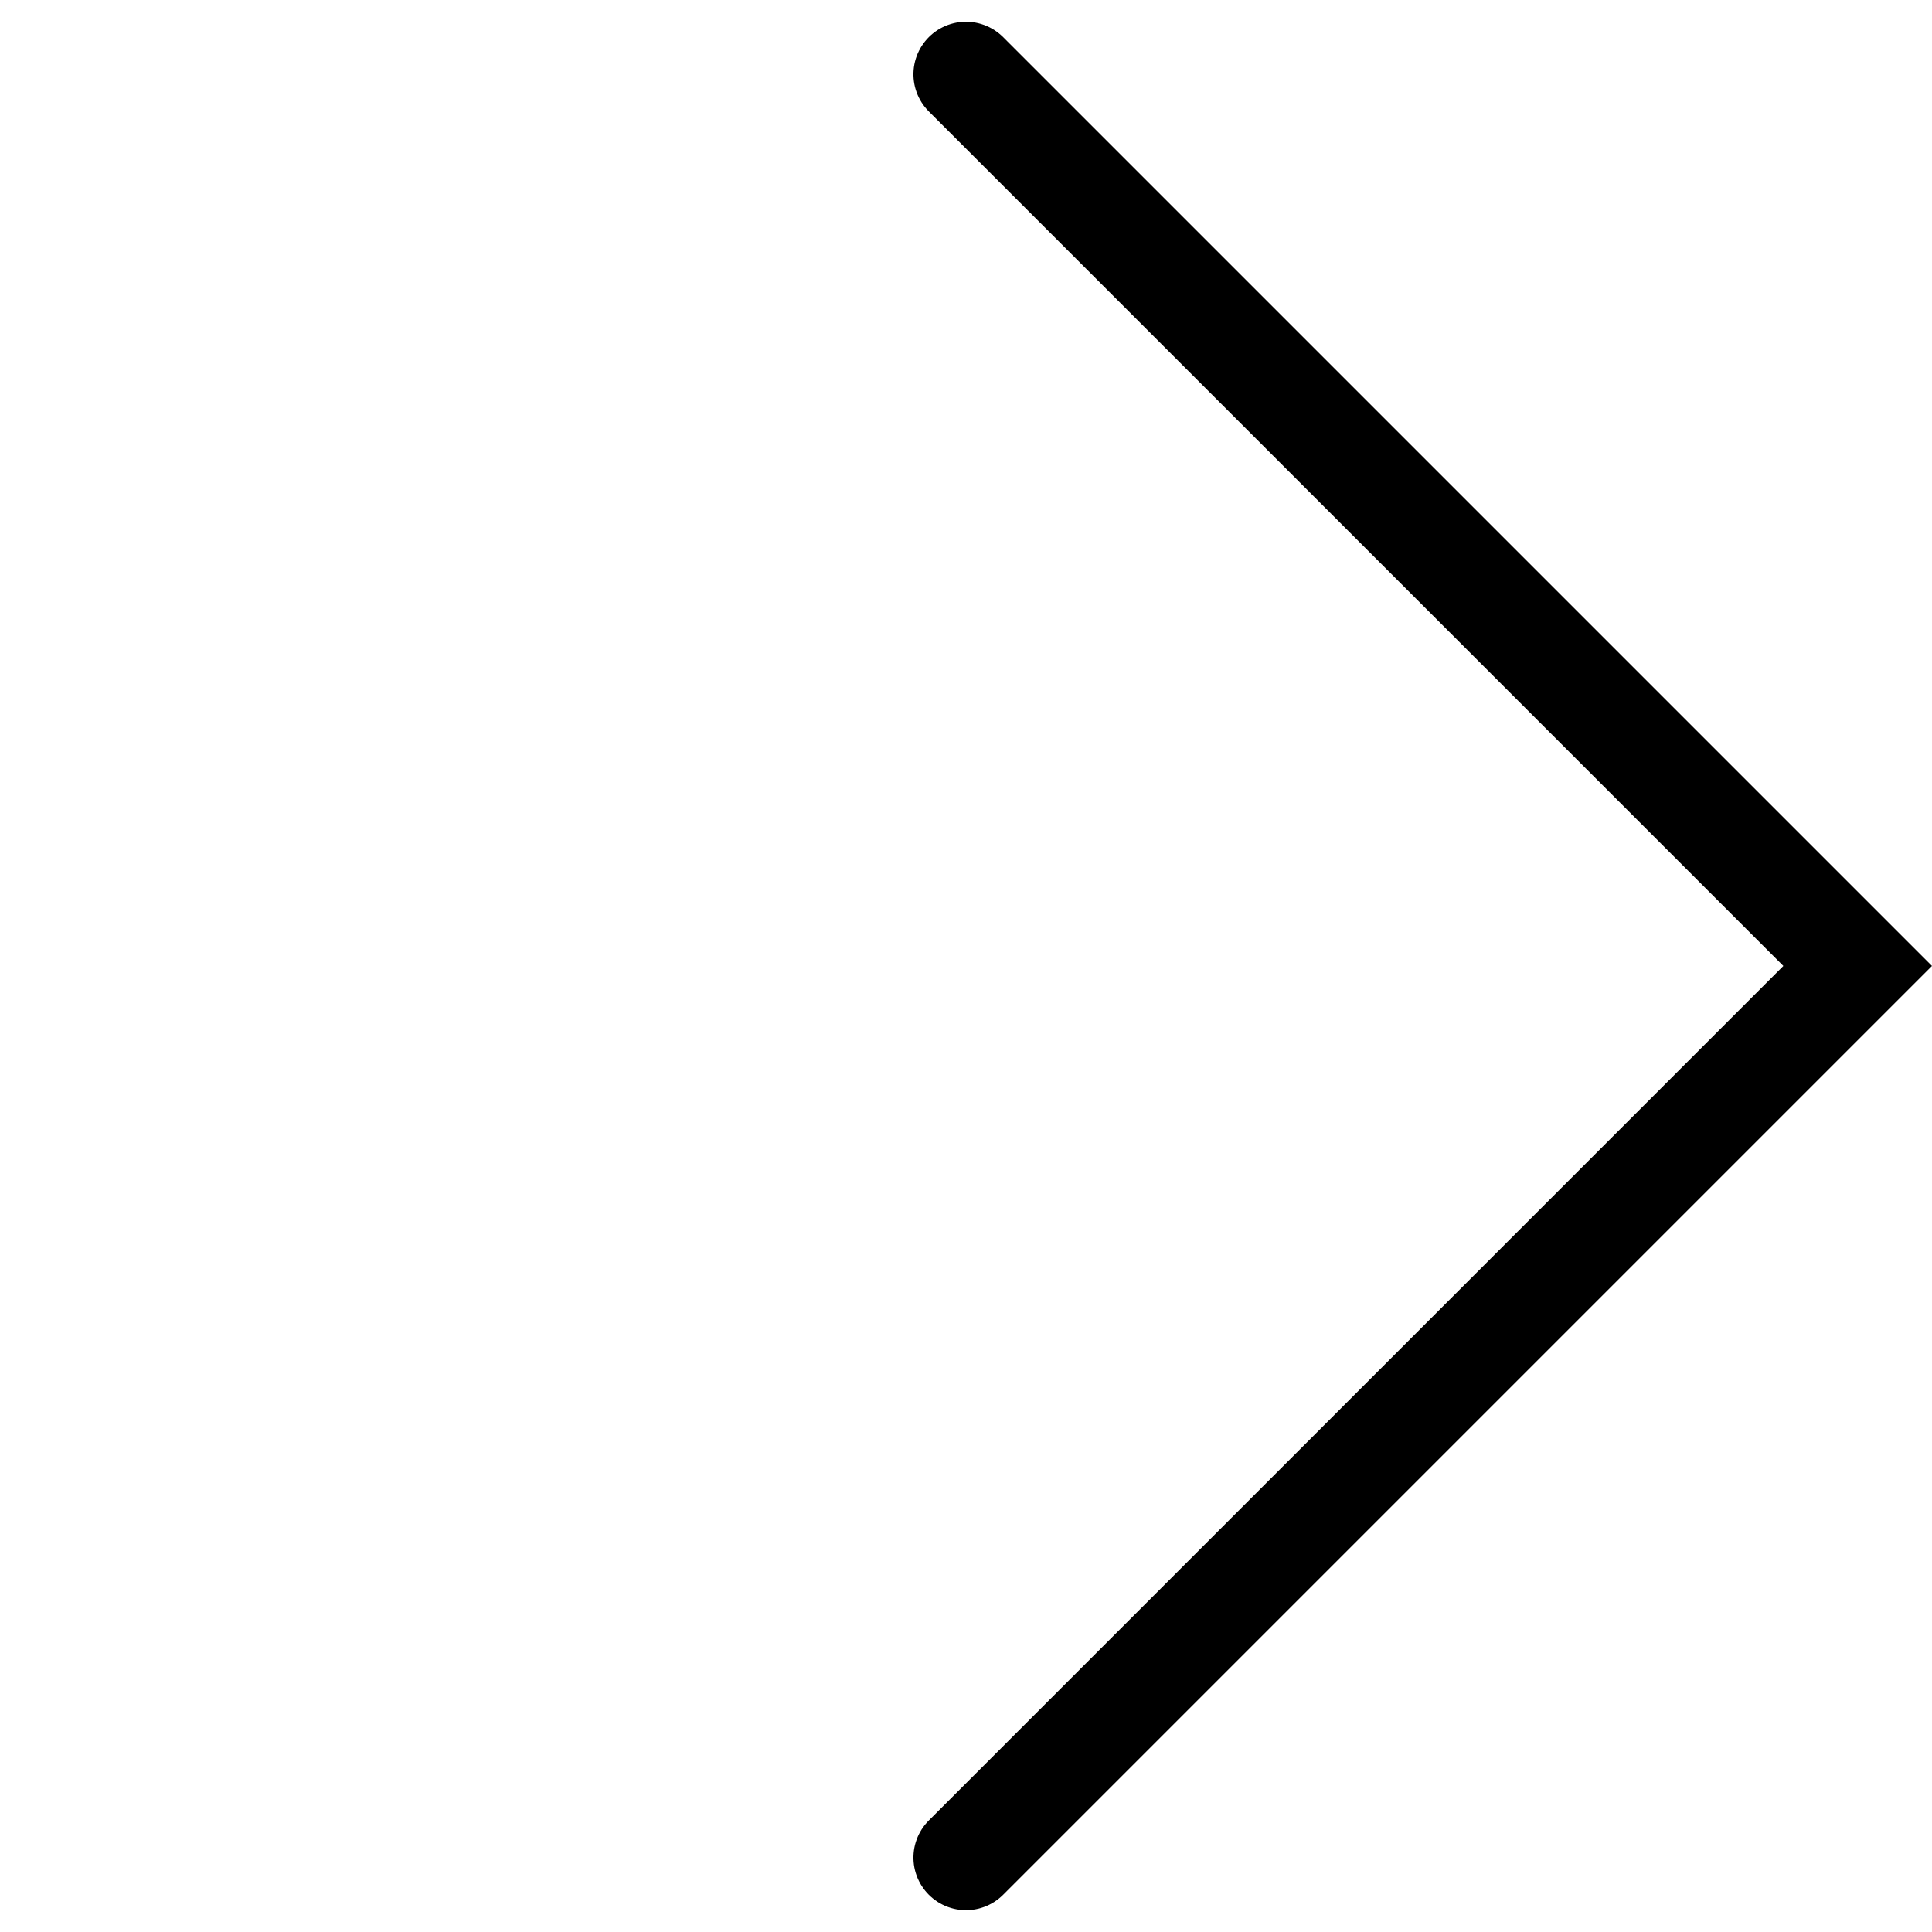 <svg xmlns="http://www.w3.org/2000/svg" width="18.385" height="18.385" viewBox="0 0 18.385 18.385">
  <path id="패스_2070" data-name="패스 2070" d="M0,12H12V0" transform="translate(0.707 9.192) rotate(-45)" fill="none" stroke="#000" stroke-linecap="round" stroke-width="1"/>
</svg>
